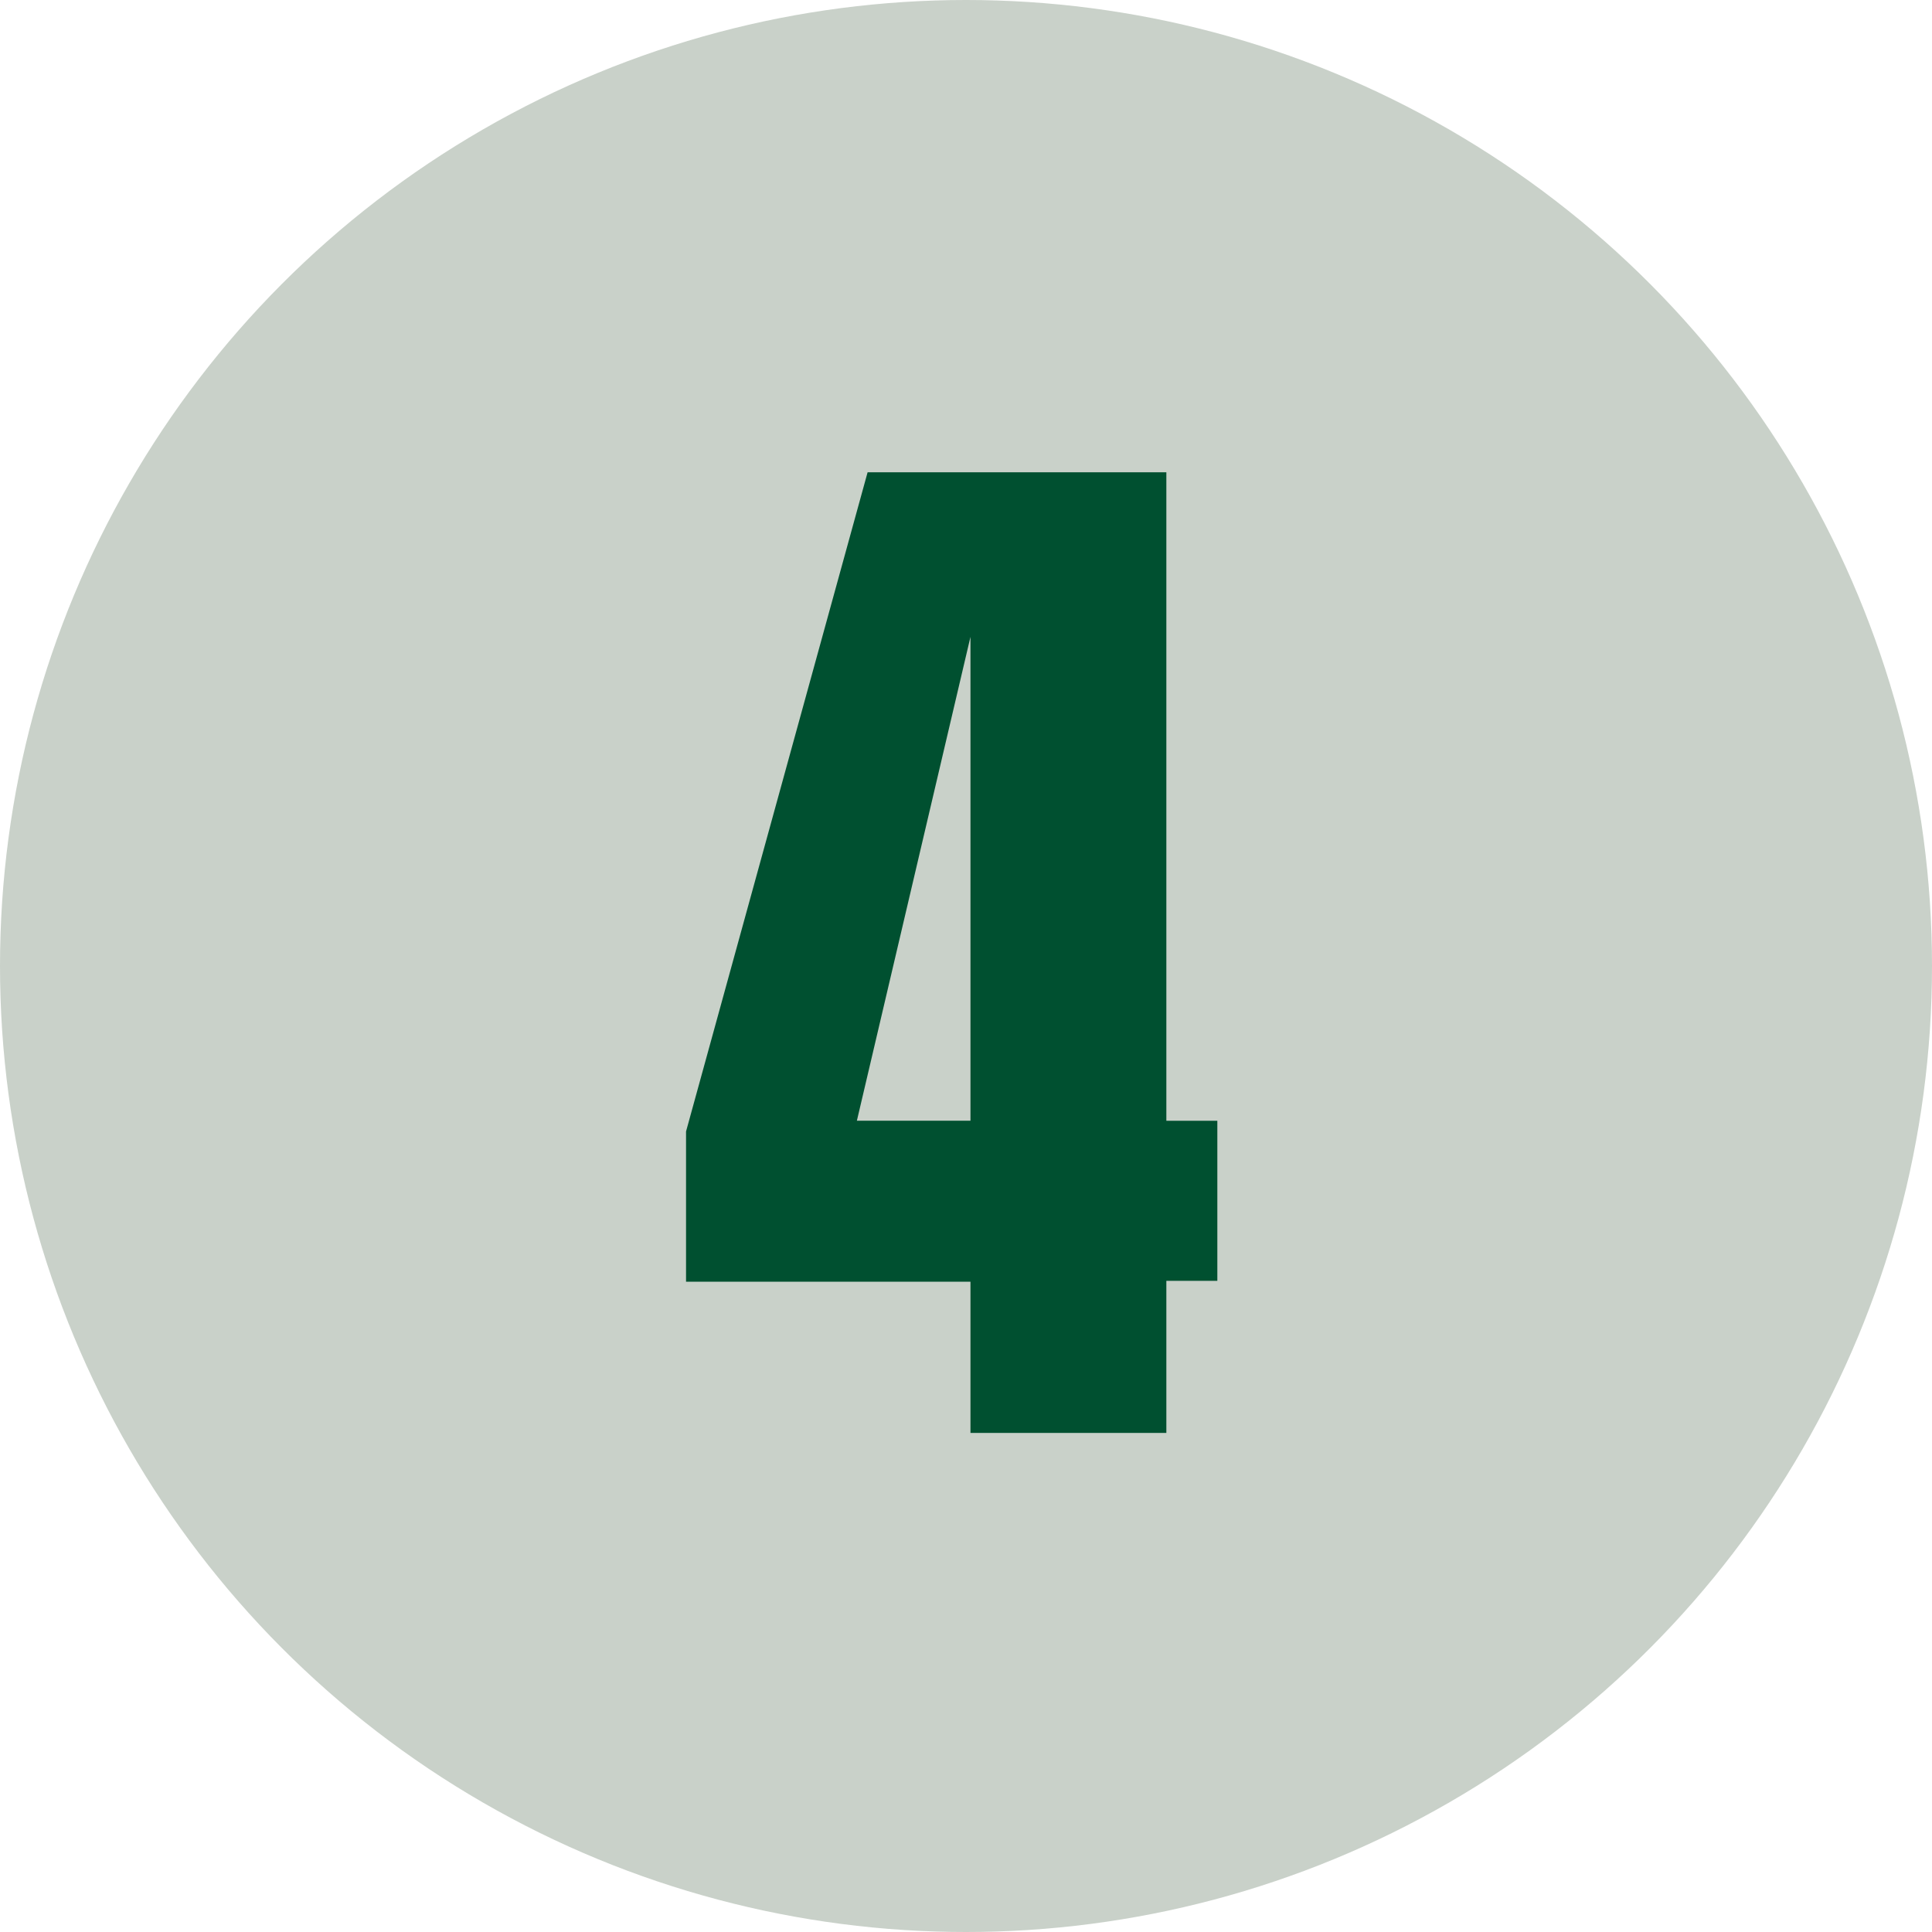 <?xml version="1.0" encoding="UTF-8"?> <svg xmlns="http://www.w3.org/2000/svg" version="1.1" viewBox="0 0 216 216"><defs><style> .cls-1 { fill: #005030; } .cls-2 { isolation: isolate; } .cls-3 { fill: #c9d1c9; } </style></defs><g><g id="Layer_1"><g id="Layer_1-2" data-name="Layer_1"><circle class="cls-3" cx="108" cy="108" r="108"></circle><g class="cls-2"><g class="cls-2"><path class="cls-1" d="M108.5,160.3v-17h-31.8v-16.8l20.3-73.7h33.4v72.5h5.7v17.9h-5.7v17h-21.9ZM95.8,125.3h12.7v-54.1l-12.7,54.1Z"></path></g></g></g></g></g></svg> 